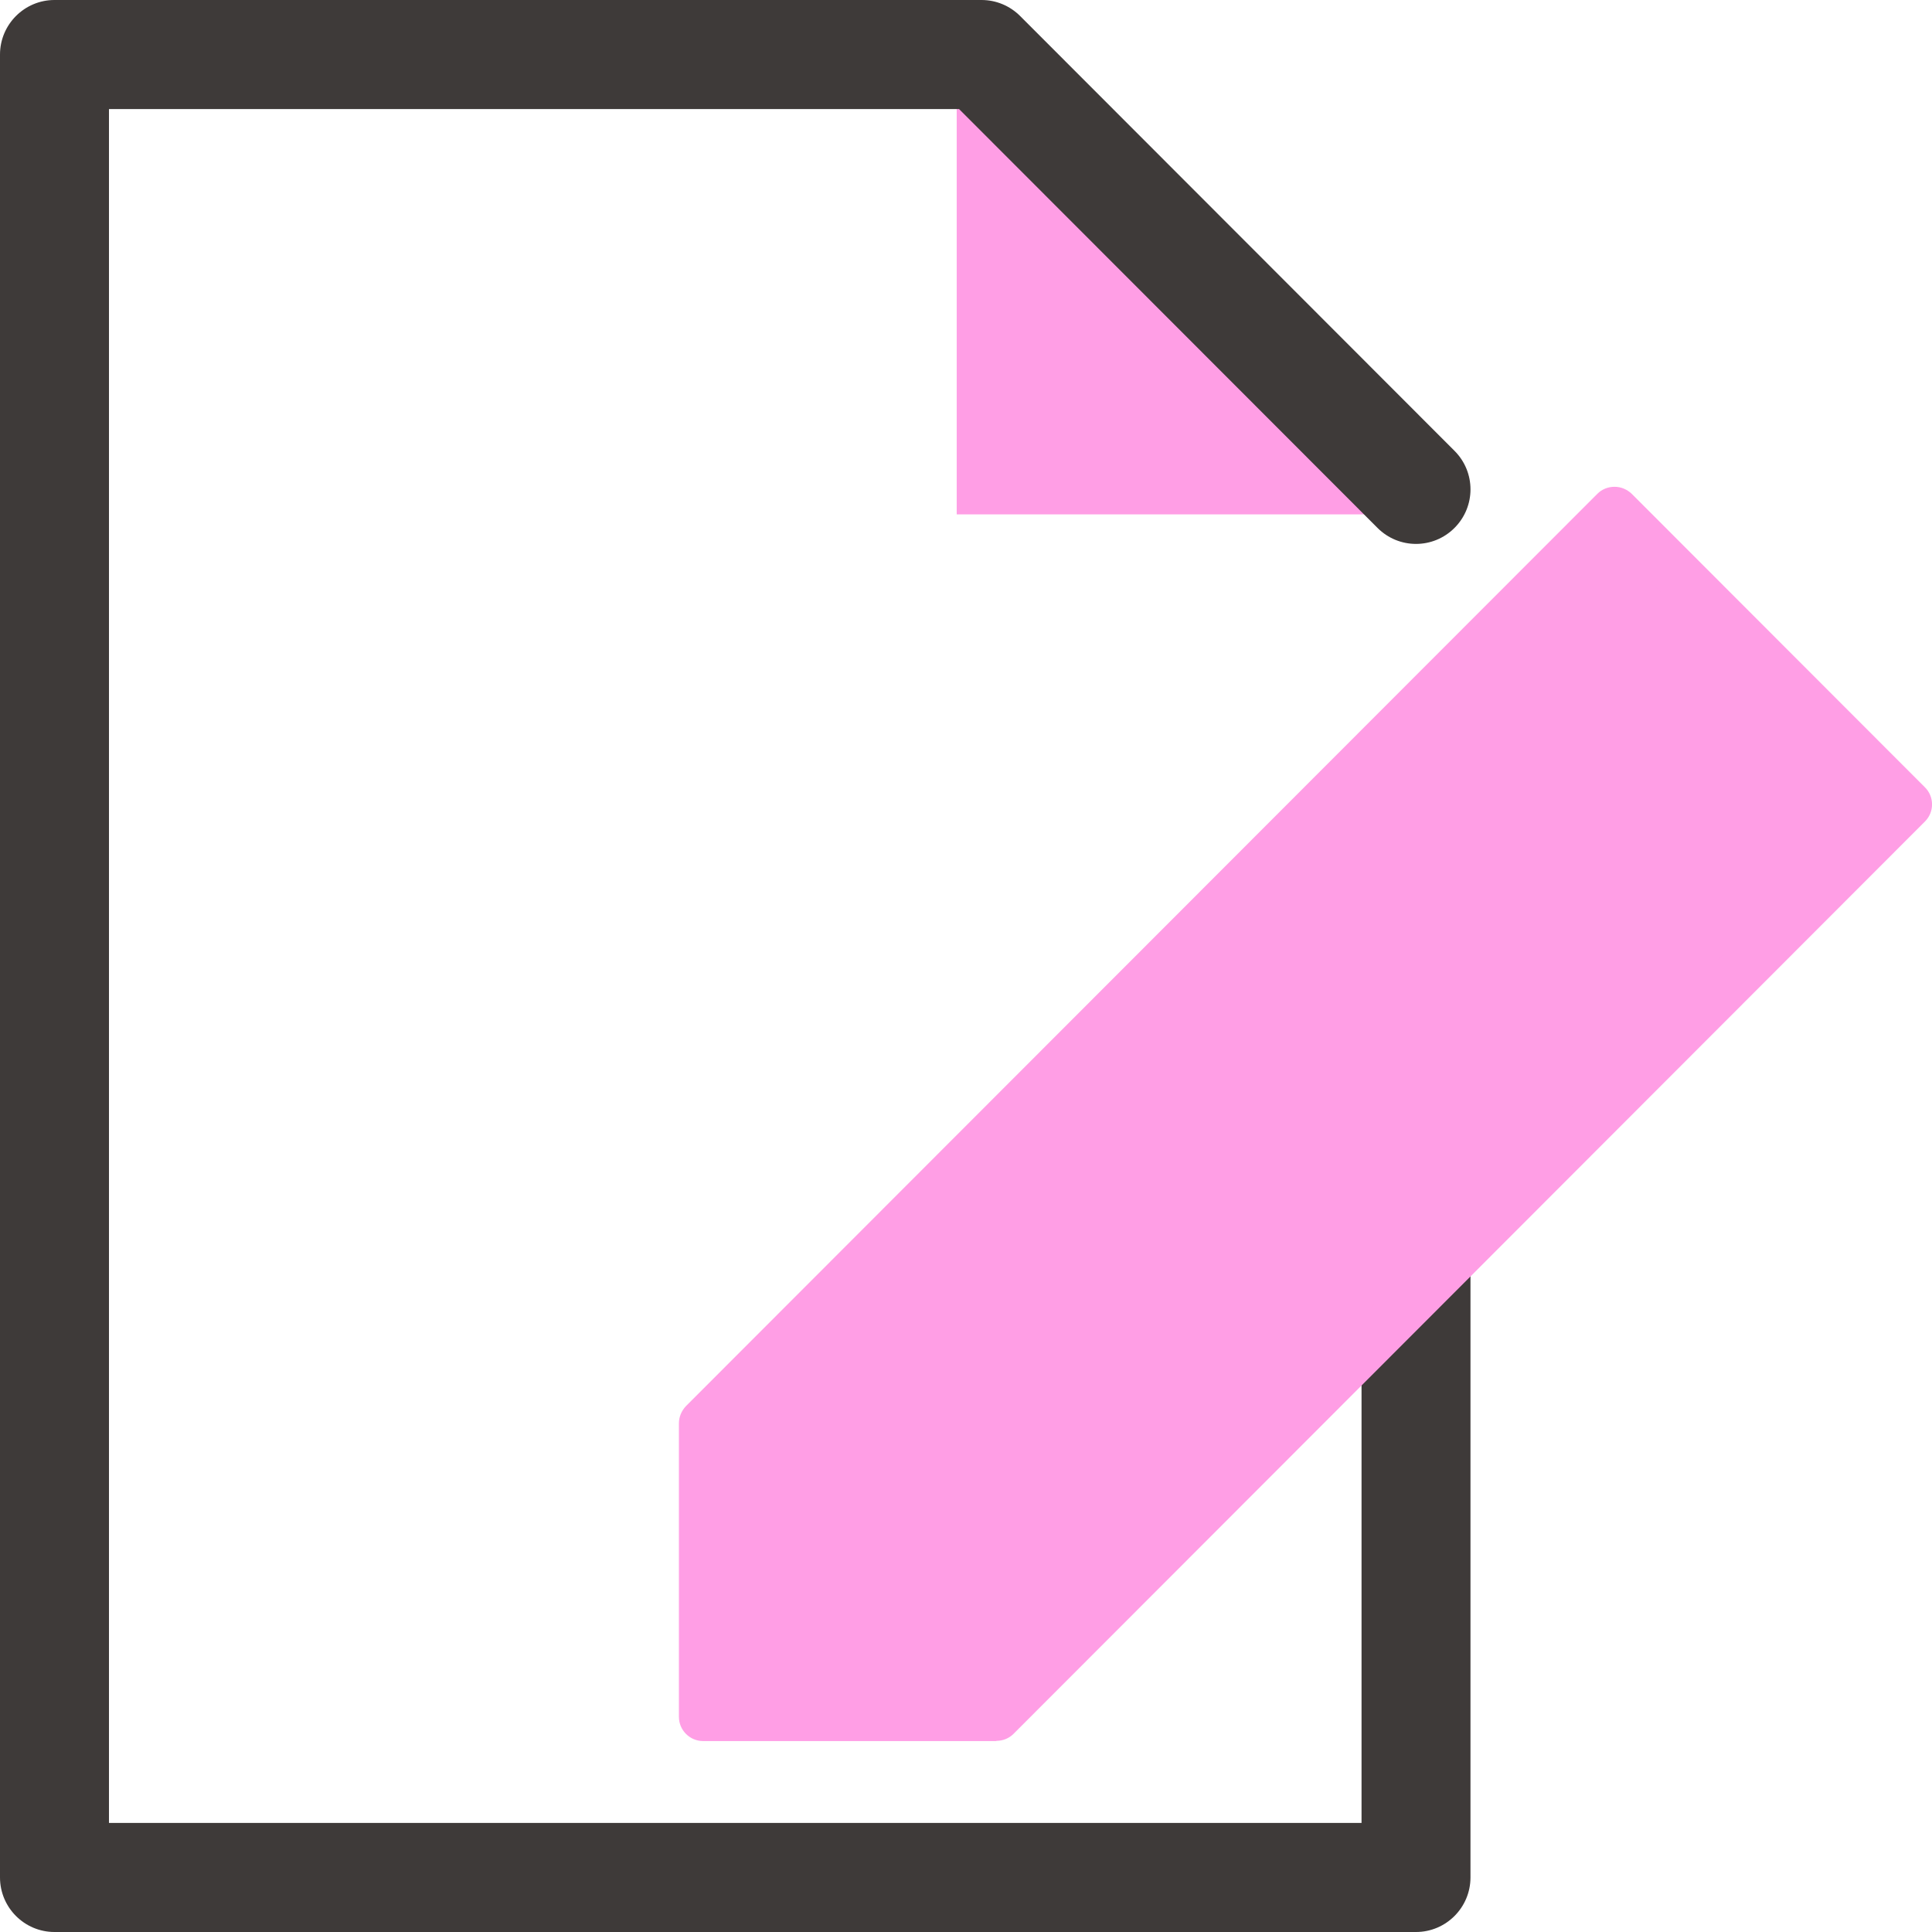 <svg width="52" height="52" viewBox="0 0 52 52" fill="none" xmlns="http://www.w3.org/2000/svg">
<g clip-path="url(#clip0_7034_21463)">
<path d="M25.75 13.845H37.442L25.75 2.148V13.845Z" fill="#FF9EE5"/>
<path d="M38.112 52H1.466C0.658 52 0 51.341 0 50.532V1.468C0 0.659 0.658 0 1.466 0H26.42C26.811 0 27.183 0.157 27.457 0.431L39.148 12.134C39.722 12.708 39.722 13.634 39.148 14.209C38.575 14.783 37.649 14.783 37.076 14.209L25.814 2.936H2.933V49.064H36.646V24.783C36.646 23.974 37.304 23.316 38.112 23.316C38.92 23.316 39.578 23.974 39.578 24.783V50.532C39.578 51.341 38.92 52 38.112 52Z" fill="#3E3A39"/>
<path d="M18.922 38.313V46.213H26.814L51.344 21.658L43.452 13.758L18.922 38.313Z" fill="#FF9EE5"/>
<path d="M26.817 46.861H18.925C18.567 46.861 18.273 46.568 18.273 46.209V38.309C18.273 38.133 18.345 37.97 18.462 37.846L42.993 13.291C43.117 13.167 43.28 13.102 43.456 13.102C43.632 13.102 43.794 13.173 43.918 13.291L51.81 21.191C52.065 21.445 52.065 21.856 51.81 22.111L27.28 46.666C27.156 46.79 26.993 46.855 26.817 46.855V46.861ZM19.577 45.557H26.544L50.422 21.654L43.456 14.68L19.577 38.576V45.55V45.557Z" fill="#FF9EE5"/>
</g>
<defs>
<clipPath id="clip0_7034_21463">
<rect width="52" height="52" fill="white"/>
</clipPath>
</defs>
</svg>
